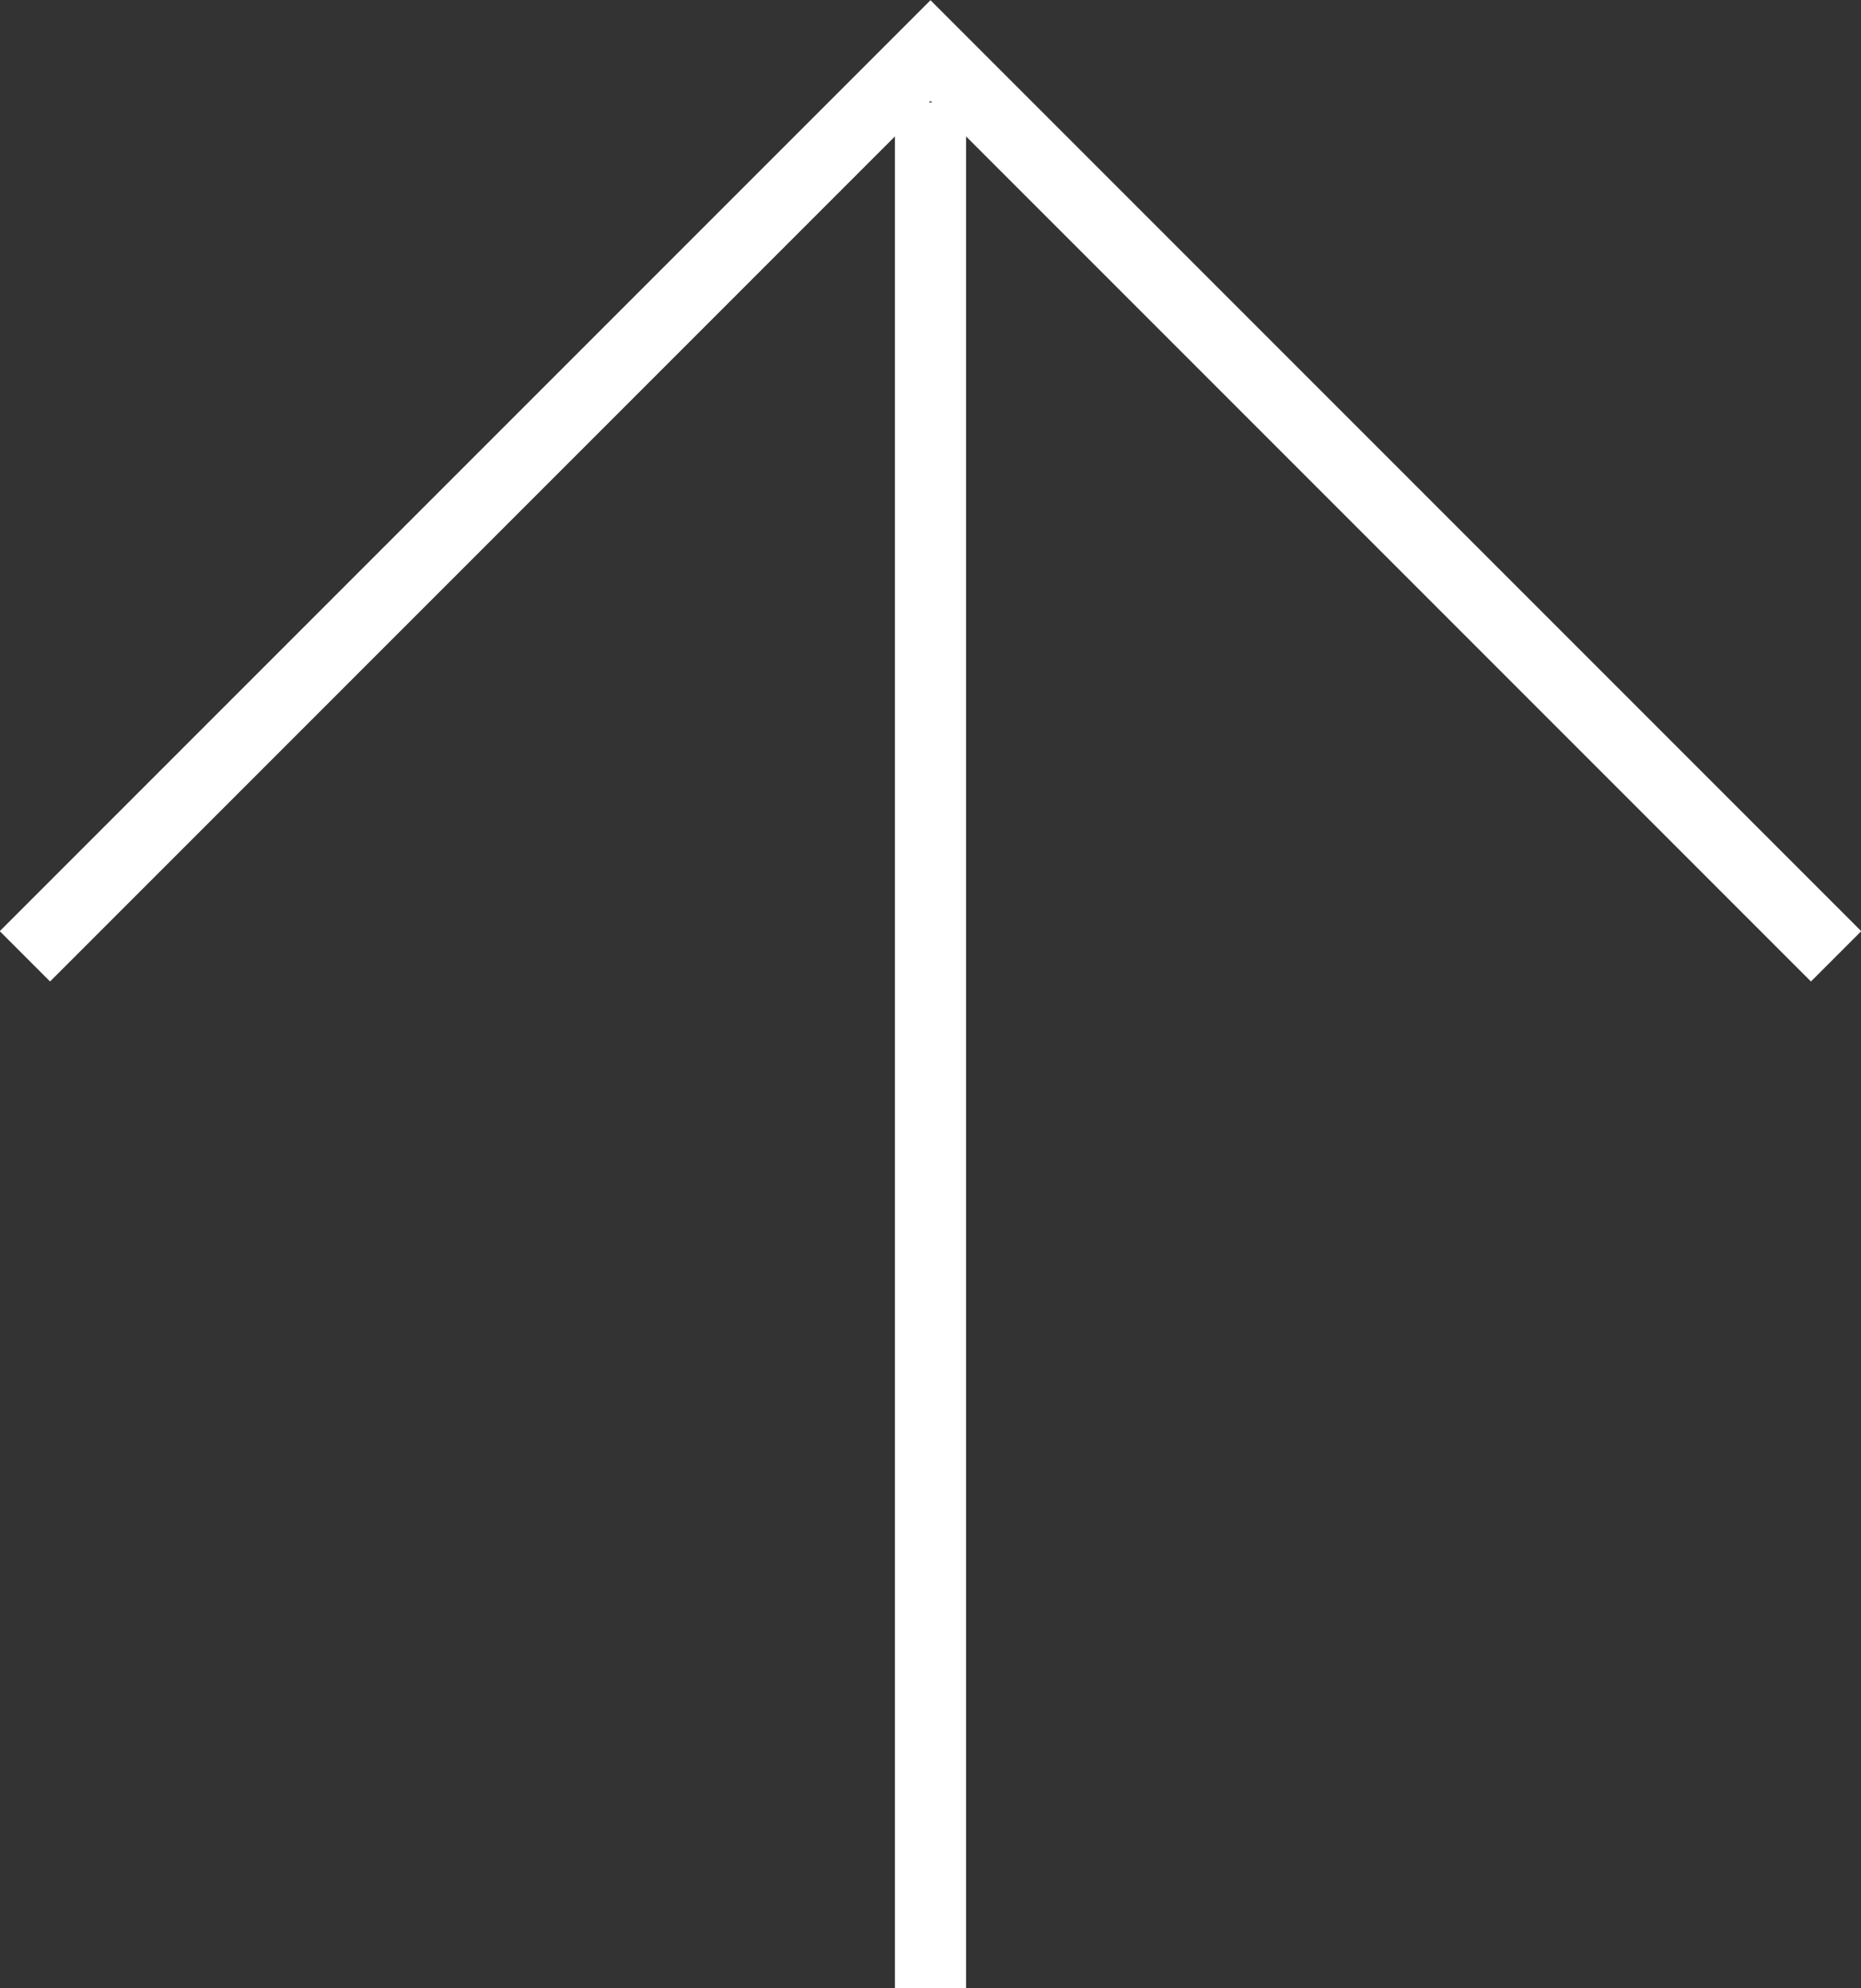 <svg xmlns="http://www.w3.org/2000/svg" viewBox="0 0 26.16 27.94"><rect x="0" y="0" width="26.16" height="27.94" fill="#333333" stroke="none"/><defs><style>.cls-1{fill:none;stroke:#fff;stroke-miterlimit:10;}</style></defs><g id="レイヤー_2" data-name="レイヤー 2"><g id="BTN_set" data-name="BTN set"><g id="OFF"><polyline class="cls-1" points="0.35 13.44 13.08 0.71 25.81 13.44"/><line class="cls-1" x1="13.08" y1="1.44" x2="13.08" y2="27.94"/></g></g></g></svg>